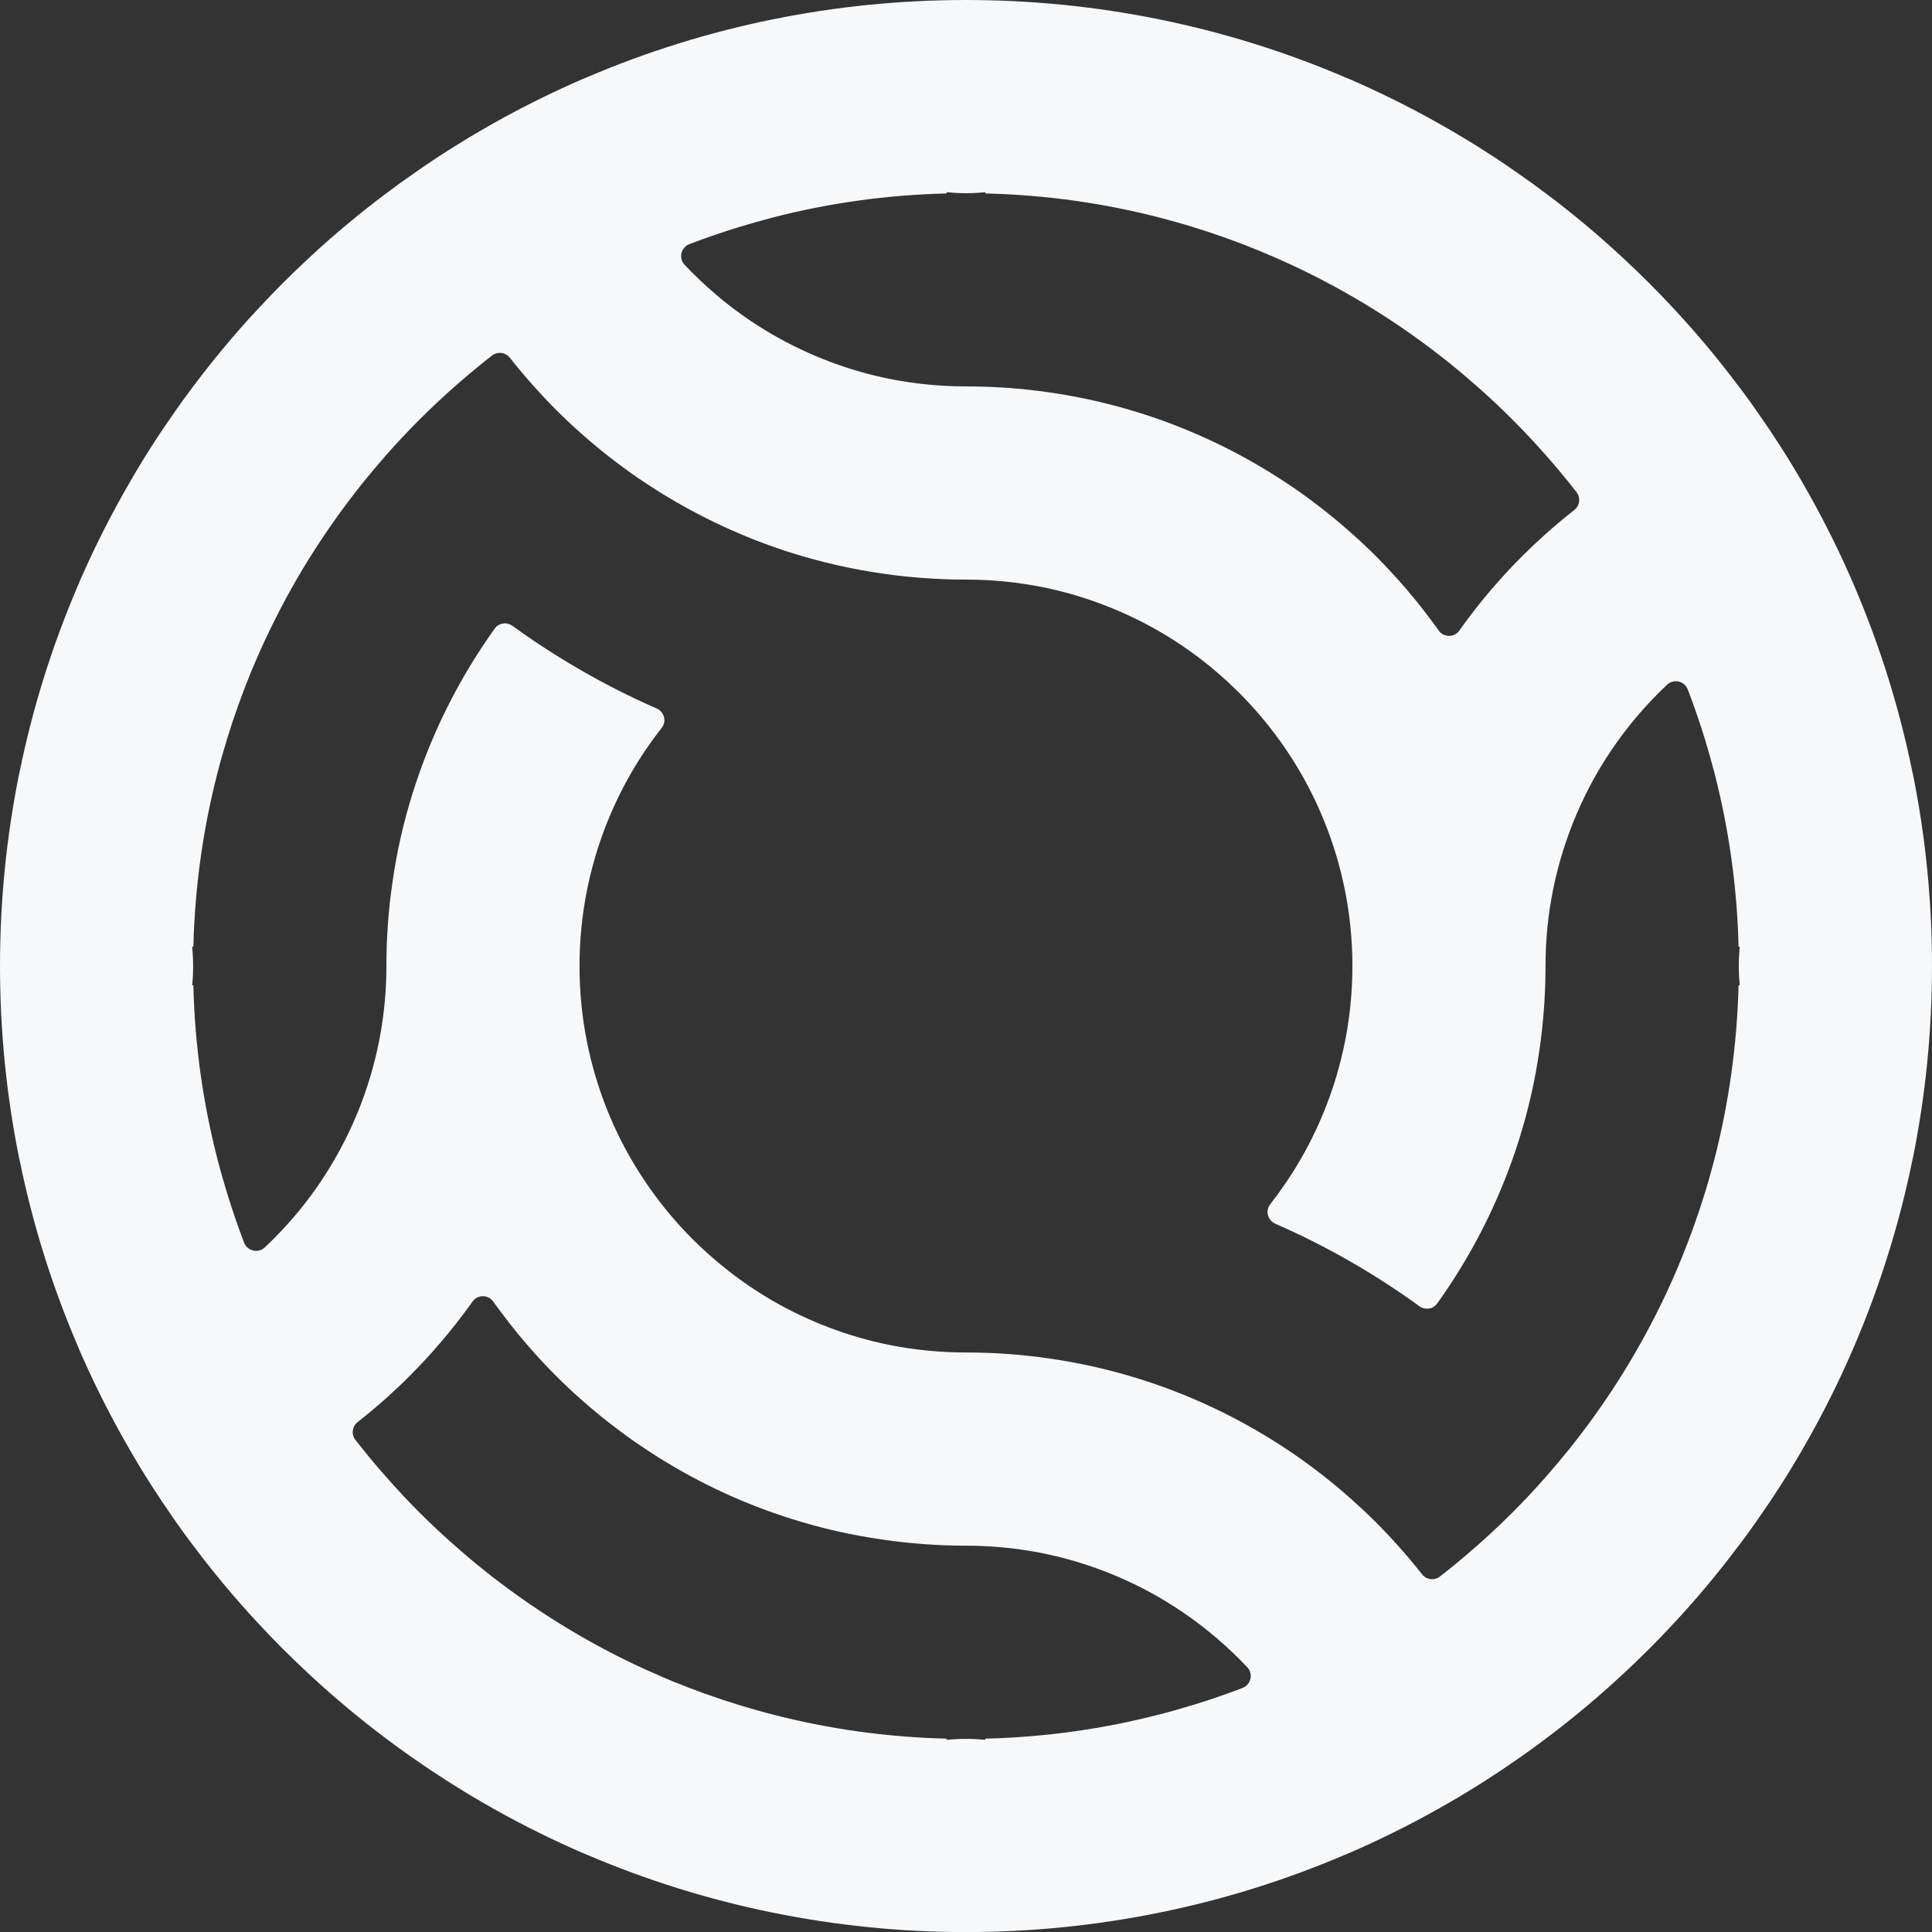 <svg width="24" height="24" viewBox="0 0 24 24" fill="none" xmlns="http://www.w3.org/2000/svg">
<rect x="0" y="0" width="24" height="24" fill="#333333" stroke="none"/>
<path id="Vector" d="M23.762 9.612C23.761 9.608 23.761 9.604 23.759 9.6C23.759 9.599 23.759 9.598 23.758 9.597C23.596 8.798 23.354 8.028 23.042 7.296C23.028 7.264 23.015 7.232 23.001 7.201C22.991 7.176 22.979 7.151 22.968 7.126C22.797 6.74 22.604 6.364 22.394 6C22.222 5.701 22.037 5.412 21.839 5.13C21.762 5.018 21.682 4.908 21.6 4.8H21.599C21.349 4.466 21.083 4.147 20.799 3.842C20.594 3.62 20.379 3.406 20.157 3.2C19.853 2.917 19.533 2.65 19.2 2.4H19.199C19.091 2.318 18.981 2.238 18.869 2.161C18.588 1.963 18.298 1.778 18 1.606C17.636 1.395 17.26 1.203 16.874 1.031C16.849 1.021 16.824 1.009 16.8 0.998C16.768 0.984 16.736 0.971 16.704 0.958C15.971 0.645 15.201 0.403 14.403 0.241C14.402 0.241 14.401 0.241 14.4 0.241C14.396 0.239 14.392 0.238 14.388 0.238C13.616 0.082 12.818 0 12 0C11.182 0 10.383 0.082 9.612 0.238C9.608 0.239 9.604 0.239 9.6 0.241C9.599 0.241 9.598 0.241 9.597 0.241C8.798 0.403 8.028 0.645 7.296 0.958C7.264 0.971 7.232 0.984 7.2 0.998C7.176 1.009 7.151 1.021 7.126 1.031C6.74 1.203 6.364 1.395 6 1.606C5.702 1.778 5.412 1.963 5.131 2.161C5.019 2.238 4.909 2.318 4.801 2.4H4.8C4.467 2.65 4.147 2.916 3.843 3.2C3.621 3.405 3.406 3.62 3.201 3.842C2.917 4.146 2.651 4.466 2.401 4.799L2.4 4.8C2.319 4.908 2.239 5.017 2.161 5.13C1.964 5.411 1.778 5.701 1.607 6C1.396 6.363 1.204 6.739 1.032 7.126C1.022 7.15 1.01 7.175 0.999 7.2C0.985 7.231 0.972 7.264 0.959 7.295C0.646 8.028 0.404 8.798 0.242 9.597C0.241 9.598 0.241 9.599 0.241 9.6C0.239 9.604 0.239 9.608 0.238 9.612C0.082 10.383 0 11.182 0 11.999C0 12.817 0.082 13.616 0.238 14.388C0.239 14.392 0.239 14.396 0.241 14.4C0.241 14.401 0.241 14.402 0.242 14.403C0.404 15.202 0.646 15.972 0.959 16.704C0.972 16.736 0.986 16.768 0.999 16.799C1.01 16.824 1.021 16.849 1.032 16.874C1.204 17.26 1.396 17.636 1.607 18C1.778 18.299 1.964 18.588 2.161 18.87C2.238 18.982 2.318 19.092 2.4 19.2H2.401C2.651 19.534 2.917 19.853 3.201 20.158C3.406 20.38 3.621 20.594 3.843 20.8C4.147 21.083 4.467 21.35 4.8 21.6H4.801V21.601C4.909 21.682 5.019 21.762 5.131 21.84C5.412 22.037 5.702 22.222 6 22.394C6.364 22.605 6.74 22.797 7.126 22.969C7.151 22.979 7.176 22.991 7.2 23.002C7.232 23.016 7.264 23.029 7.296 23.042C8.029 23.355 8.799 23.597 9.597 23.759C9.598 23.759 9.599 23.759 9.6 23.759C9.604 23.761 9.608 23.762 9.612 23.762C10.384 23.918 11.182 24.001 12 24.001C12.818 24.001 13.617 23.918 14.388 23.762C14.392 23.761 14.396 23.761 14.4 23.759C14.401 23.759 14.402 23.759 14.403 23.759C15.202 23.597 15.972 23.355 16.704 23.042C16.736 23.029 16.768 23.016 16.8 23.002C16.824 22.991 16.849 22.979 16.874 22.969C17.26 22.797 17.636 22.605 18 22.394C18.299 22.222 18.588 22.037 18.869 21.84C18.981 21.762 19.091 21.683 19.199 21.601V21.6H19.2C19.533 21.35 19.853 21.083 20.157 20.8C20.379 20.595 20.594 20.38 20.799 20.158C21.083 19.853 21.349 19.534 21.599 19.2L21.6 19.2C21.682 19.091 21.762 18.982 21.839 18.87C22.037 18.588 22.222 18.299 22.394 18C22.604 17.636 22.797 17.26 22.968 16.874C22.979 16.849 22.991 16.824 23.001 16.799C23.015 16.768 23.028 16.736 23.042 16.704C23.354 15.971 23.596 15.201 23.758 14.403C23.759 14.402 23.759 14.401 23.759 14.4C23.761 14.396 23.761 14.392 23.762 14.388C23.918 13.616 24 12.818 24 11.999C24 11.181 23.918 10.383 23.762 9.612V9.612ZM9.178 2.821C9.317 2.779 9.457 2.74 9.599 2.702C10.291 2.523 11.014 2.421 11.758 2.403C11.759 2.402 11.759 2.401 11.759 2.4C11.761 2.396 11.761 2.392 11.762 2.387C11.84 2.396 11.919 2.4 12 2.4C12.081 2.4 12.16 2.396 12.238 2.387C12.239 2.392 12.239 2.396 12.241 2.4C12.241 2.401 12.241 2.402 12.242 2.403C12.985 2.421 13.708 2.523 14.401 2.702C14.543 2.739 14.683 2.778 14.822 2.821C15.105 2.908 15.38 3.007 15.65 3.118C15.715 3.145 15.779 3.172 15.843 3.2C16.172 3.344 16.492 3.506 16.801 3.685C17.134 3.877 17.455 4.09 17.761 4.32C17.842 4.381 17.922 4.443 18.001 4.506C18.12 4.602 18.236 4.7 18.349 4.8C18.651 5.066 18.935 5.35 19.2 5.651C19.301 5.765 19.399 5.881 19.494 6C19.524 6.037 19.554 6.075 19.584 6.113C19.638 6.183 19.625 6.281 19.556 6.336C19.434 6.431 19.316 6.531 19.2 6.634C19.001 6.812 18.811 7.001 18.634 7.2C18.495 7.354 18.364 7.514 18.24 7.68C18.202 7.731 18.164 7.782 18.128 7.834C18.066 7.921 17.935 7.921 17.873 7.834C17.836 7.782 17.799 7.731 17.76 7.68C17.636 7.514 17.505 7.354 17.367 7.2C17.189 7.001 17 6.811 16.8 6.634C16.646 6.496 16.486 6.364 16.32 6.24C16.21 6.156 16.096 6.076 15.981 6C15.492 5.675 14.962 5.409 14.4 5.21C14.321 5.182 14.241 5.155 14.16 5.13C13.796 5.016 13.418 4.929 13.031 4.874C12.694 4.825 12.349 4.8 11.999 4.8C11.672 4.8 11.351 4.767 11.042 4.705C10.527 4.6 10.041 4.412 9.6 4.158C9.344 4.01 9.104 3.84 8.882 3.649C8.75 3.536 8.624 3.416 8.504 3.289C8.427 3.207 8.459 3.073 8.565 3.032C8.766 2.955 8.97 2.885 9.179 2.821L9.178 2.821ZM14.821 21.179C14.682 21.222 14.542 21.262 14.4 21.298C13.708 21.477 12.985 21.58 12.241 21.598C12.24 21.598 12.24 21.6 12.24 21.601C12.238 21.605 12.238 21.609 12.237 21.613C12.159 21.605 12.079 21.601 11.999 21.601C11.918 21.601 11.839 21.605 11.761 21.613C11.76 21.609 11.759 21.605 11.758 21.601C11.758 21.6 11.758 21.598 11.757 21.598C11.013 21.58 10.29 21.477 9.598 21.298C9.456 21.262 9.316 21.222 9.177 21.179C8.894 21.093 8.619 20.993 8.349 20.883C8.284 20.856 8.22 20.829 8.156 20.8H8.156C7.826 20.657 7.506 20.495 7.198 20.316C6.865 20.123 6.544 19.911 6.238 19.68C6.157 19.62 6.077 19.558 5.998 19.494C5.879 19.399 5.763 19.301 5.65 19.2C5.347 18.935 5.064 18.651 4.799 18.349C4.698 18.236 4.6 18.119 4.505 18C4.475 17.963 4.445 17.925 4.415 17.887C4.361 17.818 4.374 17.719 4.444 17.665C4.565 17.569 4.684 17.47 4.799 17.367C4.998 17.189 5.187 17 5.365 16.8C5.503 16.646 5.635 16.486 5.759 16.32C5.797 16.27 5.835 16.218 5.871 16.167C5.933 16.08 6.064 16.08 6.126 16.167C6.163 16.218 6.2 16.27 6.239 16.32C6.363 16.486 6.494 16.646 6.632 16.8C6.81 17 6.999 17.189 7.199 17.367C7.353 17.505 7.513 17.636 7.679 17.76C7.789 17.844 7.903 17.924 8.018 18C8.507 18.325 9.037 18.592 9.599 18.79C9.678 18.818 9.758 18.845 9.839 18.87C10.203 18.985 10.581 19.071 10.968 19.126C11.305 19.175 11.65 19.201 11.999 19.201C12.328 19.201 12.648 19.234 12.957 19.296C13.472 19.401 13.958 19.588 14.399 19.843C14.655 19.991 14.895 20.162 15.117 20.352C15.249 20.465 15.375 20.585 15.495 20.712C15.572 20.794 15.54 20.928 15.434 20.969C15.233 21.046 15.028 21.116 14.82 21.18L14.821 21.179ZM21.612 12.238C21.608 12.239 21.604 12.24 21.6 12.241C21.599 12.241 21.597 12.241 21.597 12.242C21.578 12.985 21.475 13.708 21.297 14.401C21.26 14.543 21.221 14.683 21.178 14.822C21.091 15.104 20.992 15.38 20.881 15.65C20.855 15.715 20.828 15.778 20.8 15.842C20.656 16.172 20.494 16.492 20.315 16.801C20.123 17.134 19.91 17.455 19.68 17.761C19.619 17.843 19.557 17.922 19.494 18.001C19.398 18.12 19.3 18.236 19.2 18.35C18.935 18.651 18.65 18.936 18.349 19.201C18.235 19.301 18.119 19.4 18 19.495C17.963 19.525 17.925 19.555 17.887 19.584C17.818 19.638 17.719 19.625 17.665 19.556C17.569 19.435 17.47 19.316 17.366 19.201C17.189 19.002 16.999 18.812 16.8 18.635C16.646 18.497 16.486 18.365 16.32 18.241C16.209 18.157 16.096 18.077 15.98 18.001C15.492 17.676 14.961 17.41 14.399 17.211C14.321 17.184 14.241 17.156 14.159 17.131C13.795 17.017 13.417 16.93 13.03 16.875C12.693 16.826 12.348 16.801 11.999 16.801C11.671 16.801 11.351 16.768 11.041 16.706C10.526 16.601 10.04 16.413 9.599 16.159C9.344 16.011 9.104 15.841 8.882 15.65C8.691 15.487 8.513 15.31 8.35 15.119C8.159 14.896 7.99 14.656 7.841 14.401C7.586 13.96 7.4 13.475 7.295 12.959C7.232 12.65 7.199 12.329 7.199 12.001C7.199 11.673 7.232 11.353 7.295 11.043C7.4 10.528 7.586 10.043 7.841 9.601C7.955 9.405 8.081 9.219 8.22 9.042C8.283 8.962 8.252 8.843 8.158 8.801H8.158C7.828 8.657 7.508 8.495 7.2 8.316C6.913 8.15 6.634 7.969 6.367 7.775C6.296 7.724 6.197 7.737 6.146 7.808C6.095 7.879 6.047 7.949 6 8.02C5.675 8.509 5.409 9.039 5.21 9.601C5.182 9.68 5.155 9.76 5.13 9.84C5.015 10.205 4.928 10.582 4.874 10.97C4.825 11.307 4.8 11.651 4.8 12.001C4.8 12.329 4.767 12.65 4.704 12.959C4.599 13.475 4.412 13.96 4.157 14.401C4.01 14.657 3.84 14.897 3.649 15.119C3.536 15.251 3.416 15.377 3.289 15.496C3.207 15.573 3.073 15.541 3.032 15.436C2.955 15.235 2.885 15.03 2.821 14.822C2.778 14.682 2.738 14.543 2.702 14.401C2.523 13.709 2.42 12.985 2.402 12.242C2.402 12.241 2.4 12.241 2.399 12.241C2.395 12.239 2.391 12.239 2.387 12.238C2.396 12.161 2.399 12.081 2.399 12C2.399 11.919 2.395 11.84 2.387 11.762C2.391 11.761 2.396 11.761 2.399 11.759C2.401 11.759 2.402 11.759 2.402 11.759C2.421 11.015 2.523 10.292 2.702 9.6C2.738 9.458 2.778 9.318 2.821 9.179C2.907 8.897 3.007 8.621 3.117 8.35C3.144 8.286 3.171 8.222 3.199 8.158C3.343 7.829 3.505 7.509 3.683 7.2C3.876 6.867 4.089 6.546 4.319 6.24C4.38 6.159 4.442 6.079 4.505 6C4.601 5.881 4.699 5.765 4.799 5.651C5.064 5.35 5.349 5.066 5.65 4.8C5.764 4.7 5.88 4.602 5.999 4.506C6.036 4.476 6.074 4.446 6.111 4.417C6.181 4.363 6.28 4.376 6.334 4.445C6.43 4.566 6.529 4.685 6.633 4.8C6.81 4.999 7 5.189 7.199 5.366C7.353 5.504 7.513 5.636 7.679 5.76C7.79 5.844 7.903 5.924 8.019 6C8.507 6.324 9.038 6.591 9.6 6.79C9.678 6.818 9.758 6.845 9.839 6.87C10.204 6.984 10.582 7.071 10.969 7.126C11.306 7.175 11.65 7.2 12 7.2C12.328 7.2 12.648 7.233 12.958 7.295C13.473 7.4 13.958 7.588 14.4 7.842C14.655 7.99 14.895 8.16 15.117 8.351C15.308 8.514 15.486 8.692 15.649 8.883C15.839 9.105 16.009 9.345 16.157 9.6C16.412 10.042 16.599 10.527 16.704 11.043C16.767 11.352 16.8 11.673 16.8 12.001C16.8 12.328 16.767 12.649 16.704 12.958C16.599 13.474 16.412 13.959 16.157 14.401C16.044 14.596 15.917 14.783 15.779 14.96C15.716 15.04 15.747 15.159 15.841 15.201H15.841C16.171 15.345 16.491 15.507 16.799 15.685C17.086 15.851 17.365 16.032 17.632 16.226C17.703 16.277 17.802 16.264 17.853 16.193C17.904 16.122 17.952 16.052 17.999 15.981C18.324 15.492 18.59 14.962 18.789 14.4C18.817 14.321 18.844 14.241 18.869 14.161C18.984 13.796 19.071 13.418 19.125 13.031C19.174 12.694 19.199 12.35 19.199 12C19.199 11.672 19.232 11.352 19.295 11.042C19.4 10.527 19.587 10.042 19.841 9.6C19.99 9.344 20.159 9.105 20.35 8.882C20.463 8.75 20.583 8.624 20.71 8.505C20.792 8.428 20.926 8.46 20.966 8.565C21.044 8.767 21.114 8.972 21.178 9.179C21.221 9.319 21.26 9.459 21.297 9.6C21.476 10.292 21.579 11.016 21.597 11.759C21.597 11.76 21.599 11.76 21.6 11.76C21.604 11.762 21.608 11.762 21.612 11.763C21.604 11.841 21.6 11.921 21.6 12.001C21.6 12.081 21.604 12.161 21.612 12.239V12.238Z" fill="#F7F8FA"/>
</svg>
